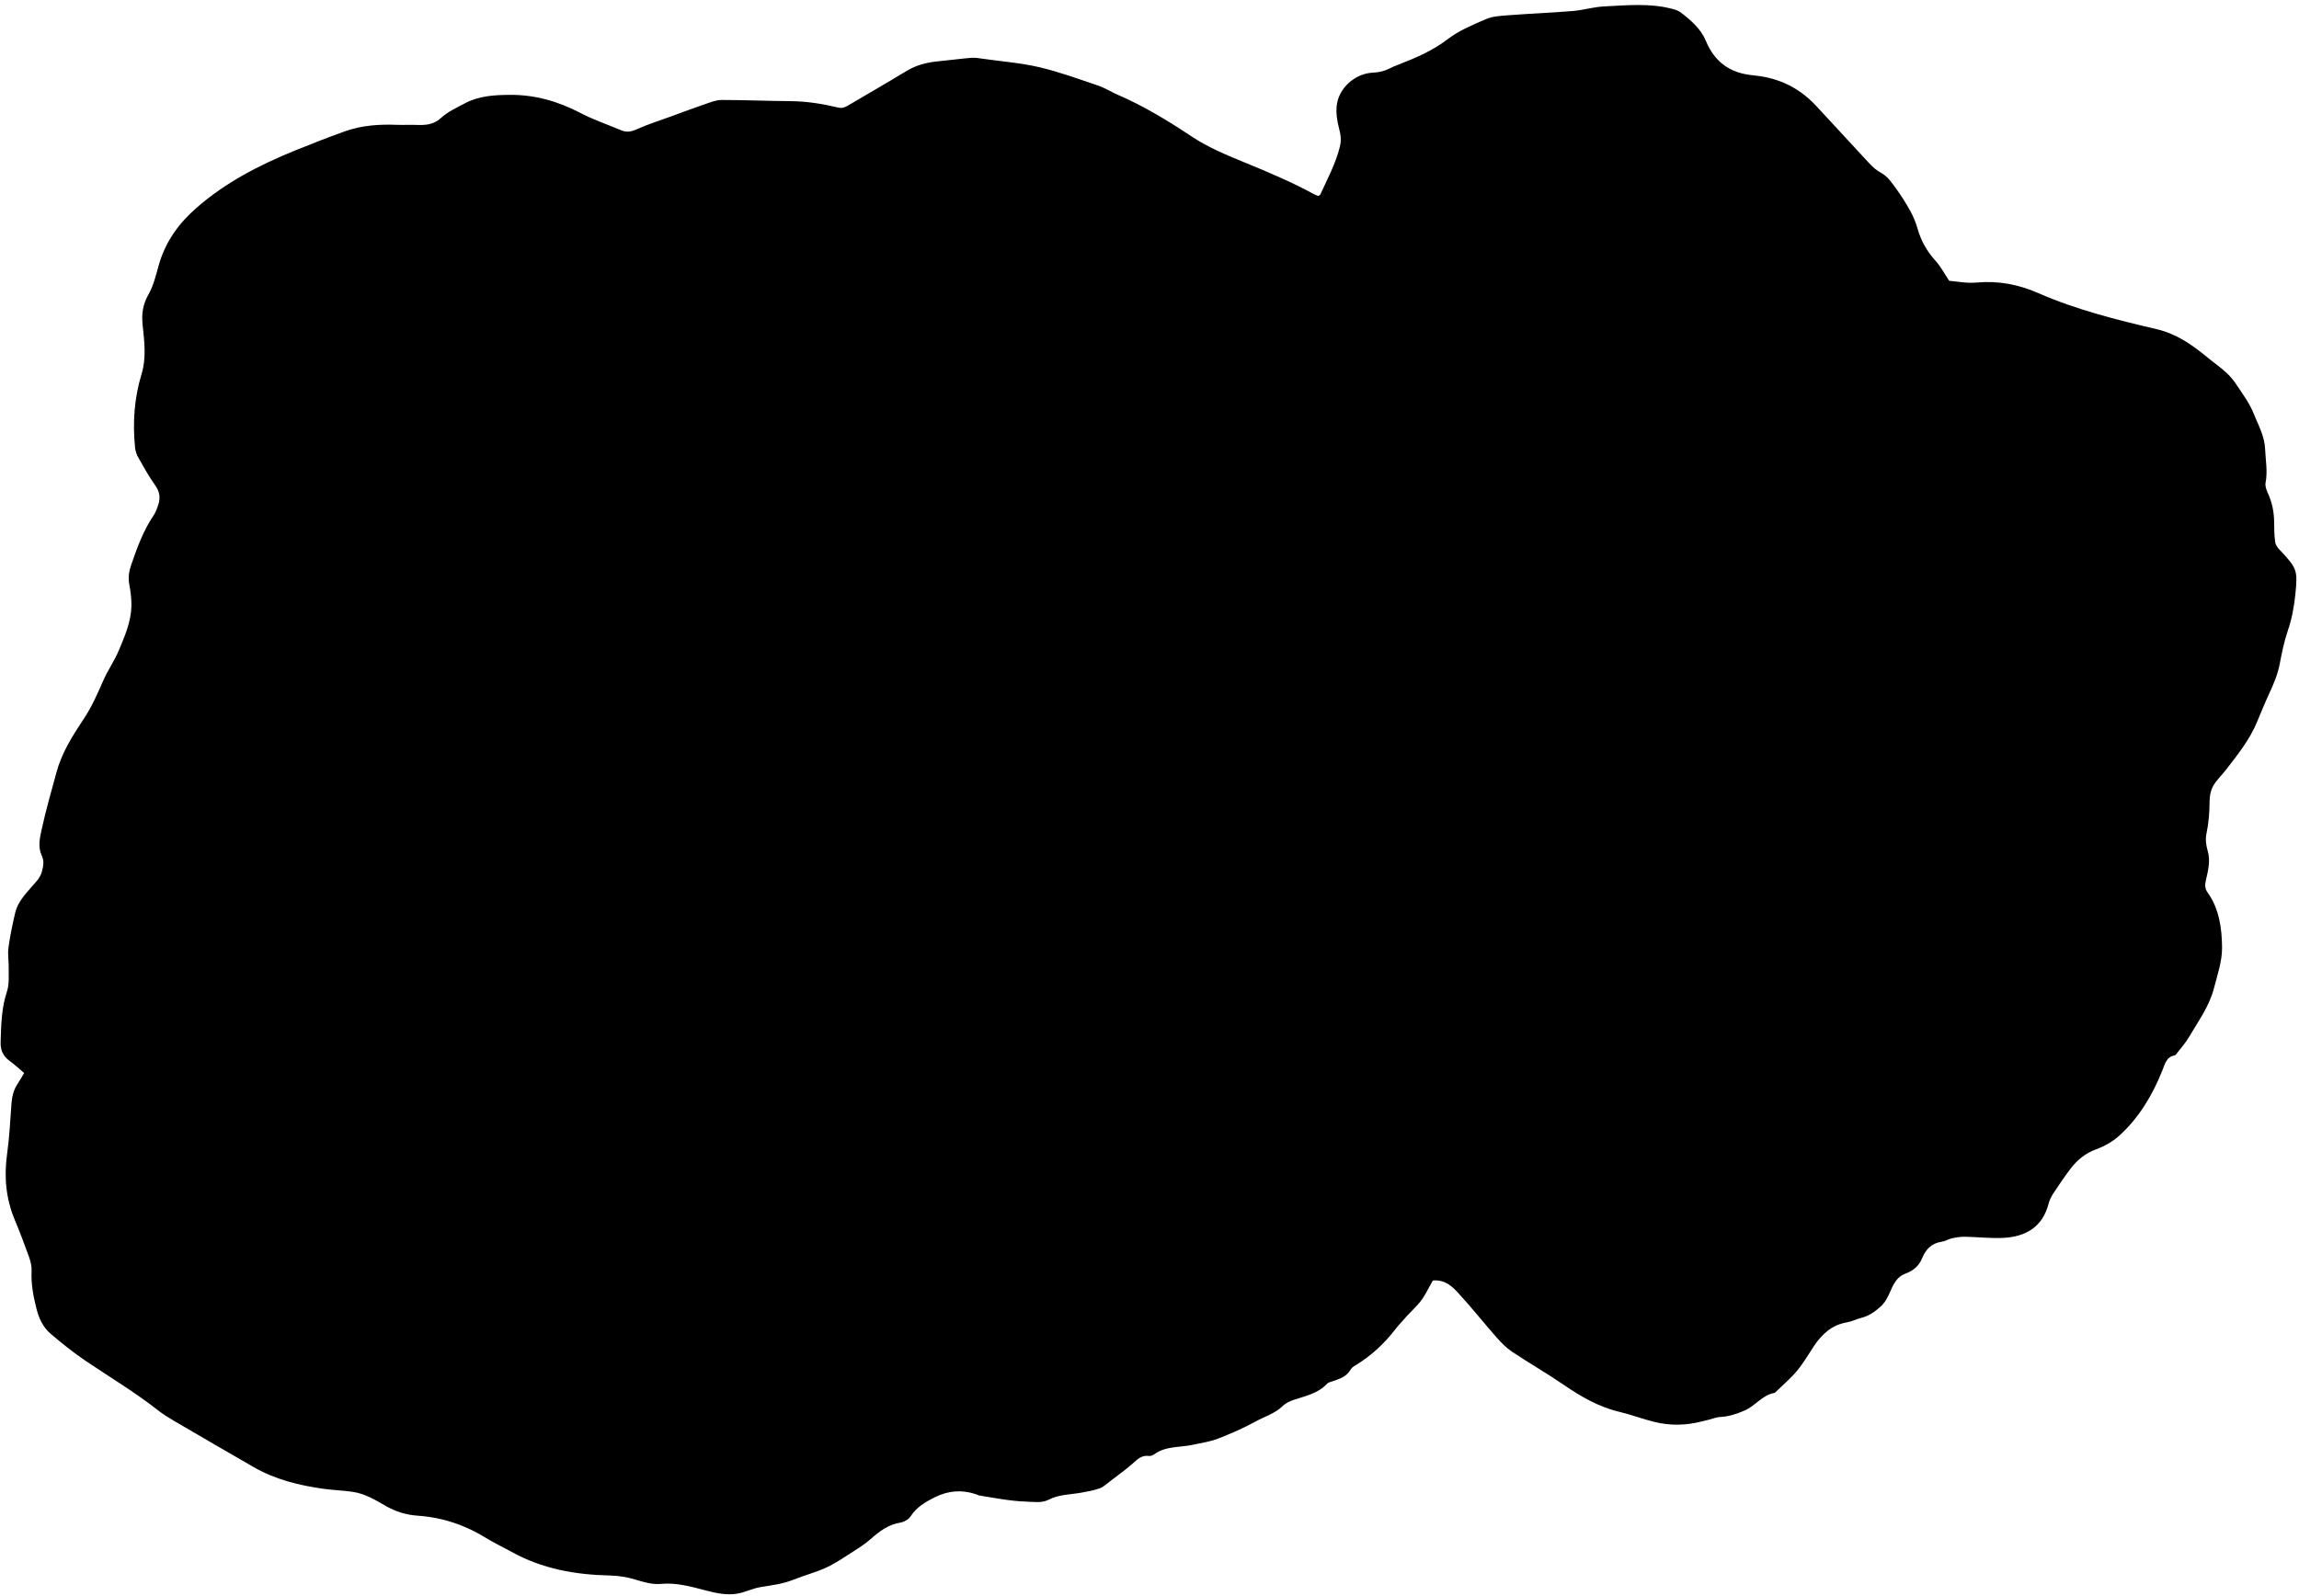 <svg viewBox="0 0 203 141" xmlns="http://www.w3.org/2000/svg"><g fill="none" fill-rule="evenodd"><path d="m1186.33 869.61c-.185-.198-.389-.45-.426-.701-.086-.583-.096-1.18-.099-1.772-.005-.907-.178-1.768-.559-2.595-.127-.275-.253-.62-.199-.898.196-1 .003-1.985-.039-2.979-.05-1.177-.619-2.152-1.029-3.179-.34-.853-.911-1.618-1.421-2.396-.276-.422-.598-.831-.968-1.171-.55-.504-1.17-.931-1.746-1.408-1.318-1.091-2.703-2.037-4.412-2.438-3.554-.834-7.096-1.713-10.456-3.188-1.743-.765-3.542-1.109-5.462-.929-.853.08-1.732-.106-2.399-.155-.48-.715-.779-1.298-1.206-1.765-.756-.827-1.278-1.754-1.586-2.827-.152-.529-.358-1.054-.623-1.534-.391-.709-.824-1.4-1.302-2.054-.358-.491-.74-1.05-1.248-1.322-.459-.246-.796-.55-1.128-.91-1.538-1.665-3.077-3.328-4.615-4.992-.815-.883-1.739-1.582-2.864-2.069-.907-.393-1.845-.593-2.79-.683-2.01-.191-3.354-1.185-4.12-3.02-.453-1.088-1.314-1.828-2.217-2.518-.215-.164-.5-.257-.768-.327-1.982-.52-3.998-.31-6-.214-.927.045-1.841.329-2.768.406-1.891.157-3.789.229-5.681.374-.672.051-1.387.087-1.992.345-1.169.498-2.382 1.01-3.377 1.77-1.333 1.023-2.817 1.65-4.344 2.244-.264.102-.527.209-.779.337-.462.236-.937.353-1.462.374-1.6.061-3.07 1.376-3.219 2.957-.062.658.045 1.36.219 2 .147.542.199 1.037.066 1.578-.367 1.499-1.101 2.845-1.731 4.234-.02.043-.088.064-.179.127-.099-.041-.229-.082-.348-.147-1.967-1.072-4.02-1.942-6.095-2.792-1.62-.664-3.273-1.347-4.72-2.309-2.108-1.401-4.247-2.705-6.571-3.706-.572-.247-1.104-.597-1.69-.795-1.714-.578-3.421-1.207-5.177-1.621-1.618-.38-3.295-.51-4.947-.743-.362-.051-.732-.121-1.092-.093-.986.08-1.968.221-2.953.312-.999.093-1.93.342-2.801.874-1.641 1-3.315 1.953-4.969 2.936-.321.191-.605.372-1.021.273-1.376-.329-2.767-.555-4.192-.566-2.035-.017-4.07-.103-6.104-.106-.464-.001-.938.187-1.389.342-1.067.366-2.124.761-3.183 1.148-.981.358-1.982.67-2.931 1.101-.482.218-.894.285-1.368.086-1.2-.505-2.444-.926-3.593-1.526-1.974-1.032-4.03-1.622-6.26-1.602-1.37.012-2.722.09-3.957.752-.722.386-1.501.735-2.091 1.28-.672.621-1.391.652-2.191.623-.566-.021-1.134.013-1.7-.007-1.568-.06-3.119.041-4.605.574-1.49.534-2.966 1.109-4.432 1.706-3.134 1.277-6.111 2.81-8.69 5.069-1.579 1.383-2.72 2.987-3.299 5-.257.892-.466 1.834-.918 2.626-.5.875-.623 1.721-.522 2.681.153 1.46.347 2.921-.098 4.38-.642 2.111-.788 4.277-.568 6.467.03.299.133.612.282.873.474.837.941 1.685 1.498 2.467.389.545.473 1.077.281 1.673-.112.347-.237.704-.438 1-.91 1.356-1.457 2.869-1.979 4.397-.186.547-.264 1.081-.156 1.665.118.634.206 1.287.191 1.929-.032 1.38-.581 2.639-1.1 3.883-.387.929-.98 1.77-1.385 2.692-.508 1.158-1.01 2.31-1.715 3.37-.989 1.485-1.947 2.995-2.42 4.743-.451 1.666-.932 3.326-1.299 5.01-.164.753-.361 1.575.002 2.339.23.483.14.918.018 1.394-.149.586-.566.962-.935 1.39-.589.683-1.221 1.358-1.43 2.27-.235 1.018-.456 2.044-.594 3.079-.08.601.037 1.226.023 1.839-.015.675.056 1.394-.15 2.01-.493 1.484-.525 3-.564 4.528-.017.678.22 1.198.772 1.604.452.332.865.717 1.305 1.086-.209.348-.372.647-.561.928-.359.533-.509 1.121-.556 1.756-.111 1.496-.183 2.999-.39 4.483-.28 2.01-.101 3.944.685 5.824.447 1.07.86 2.155 1.25 3.248.139.391.25.826.229 1.234-.058 1.151.155 2.257.434 3.356.212.834.573 1.628 1.232 2.189.99.843 2.01 1.667 3.084 2.393 2.136 1.442 4.352 2.764 6.384 4.36.466.366.976.681 1.489.981 2.322 1.359 4.648 2.709 6.979 4.053 1.92 1.107 4.03 1.621 6.2 1.925.864.121 1.743.139 2.604.272 1.054.163 1.965.719 2.869 1.239.881.508 1.811.789 2.81.858 2.189.151 4.199.822 6.06 1.979.72.448 1.496.805 2.239 1.218 2.691 1.496 5.623 2.02 8.652 2.086.792.017 1.535.132 2.291.366.717.22 1.498.445 2.224.377 1.414-.133 2.707.249 4.03.591.9.233 1.822.429 2.747.267.683-.12 1.329-.456 2.01-.571.997-.167 1.994-.277 2.945-.663.959-.39 1.977-.642 2.911-1.079.859-.402 1.649-.956 2.454-1.469.496-.316.993-.643 1.433-1.031.769-.677 1.547-1.28 2.606-1.454.334-.055.743-.276.921-.549.537-.826 1.312-1.281 2.158-1.7 1.184-.586 2.38-.682 3.625-.261.102.034.197.095.301.112 1.377.221 2.747.496 4.148.539.664.02 1.362.146 1.963-.167.921-.48 1.925-.446 2.895-.626.55-.102 1.11-.194 1.63-.386.346-.128.636-.417.94-.648.648-.494 1.311-.972 1.924-1.507.431-.376.803-.79 1.456-.699.151.021.348-.05.477-.145 1.033-.756 2.288-.588 3.44-.847.728-.164 1.484-.263 2.173-.53 1.142-.442 2.276-.934 3.346-1.525.799-.44 1.705-.697 2.387-1.364.247-.241.595-.415.928-.527 1.057-.358 2.178-.564 2.991-1.44.121-.13.347-.171.531-.234.612-.206 1.211-.409 1.558-1.034.101-.181.329-.304.518-.421 1.351-.833 2.486-1.9 3.449-3.157.221-.29.479-.551.716-.829.634-.742 1.422-1.353 1.898-2.231.236-.436.479-.868.669-1.211 1.04-.091 1.667.479 2.202 1.058 1.191 1.289 2.282 2.668 3.443 3.986.406.46.852.913 1.358 1.251 1.492.996 3.053 1.889 4.531 2.903 1.53 1.05 3.103 1.965 4.928 2.398 1.05.25 2.057.64 3.113.896 1.432.348 2.778.306 4.162-.043.216-.054.433-.105.649-.159.322-.081.642-.221.966-.235.776-.034 1.473-.267 2.184-.577.956-.416 1.571-1.386 2.657-1.557.655-.639 1.363-1.233 1.949-1.929.562-.669 1-1.438 1.489-2.171.711-1.075 1.59-1.896 2.926-2.124.441-.075.855-.295 1.293-.404.624-.156 1.116-.497 1.599-.91.5-.428.756-.975 1-1.548.263-.612.604-1.194 1.249-1.431.712-.262 1.219-.674 1.508-1.38.317-.777.835-1.324 1.726-1.449.302-.042.581-.233.883-.298.379-.082.772-.149 1.157-.143 1.13.019 2.264.159 3.39.102 1.984-.101 3.47-.95 4.01-3.03.083-.322.244-.637.428-.917.483-.734.975-1.463 1.506-2.162.589-.775 1.307-1.364 2.261-1.715.726-.267 1.454-.673 2.026-1.189 1.754-1.584 2.939-3.577 3.816-5.759.229-.569.345-1.218 1.107-1.353.068-.012.128-.109.179-.175.358-.469.764-.912 1.06-1.419.813-1.391 1.792-2.708 2.205-4.294.313-1.202.74-2.434.727-3.649-.017-1.681-.244-3.403-1.285-4.856-.251-.351-.232-.689-.134-1.109.195-.841.408-1.687.143-2.581-.14-.472-.204-1.026-.102-1.5.202-.948.271-1.889.275-2.854.002-.46.102-.972.325-1.365.301-.531.776-.962 1.154-1.453 1.013-1.315 2.056-2.611 2.702-4.166.367-.881.726-1.766 1.129-2.63.382-.82.719-1.644.889-2.542.185-.97.381-1.948.699-2.88.359-1.054.562-2.121.674-3.219.218-2.146.163-2.307-1.346-3.918" transform="translate(-985-821)" fill="#000"/></g></svg>